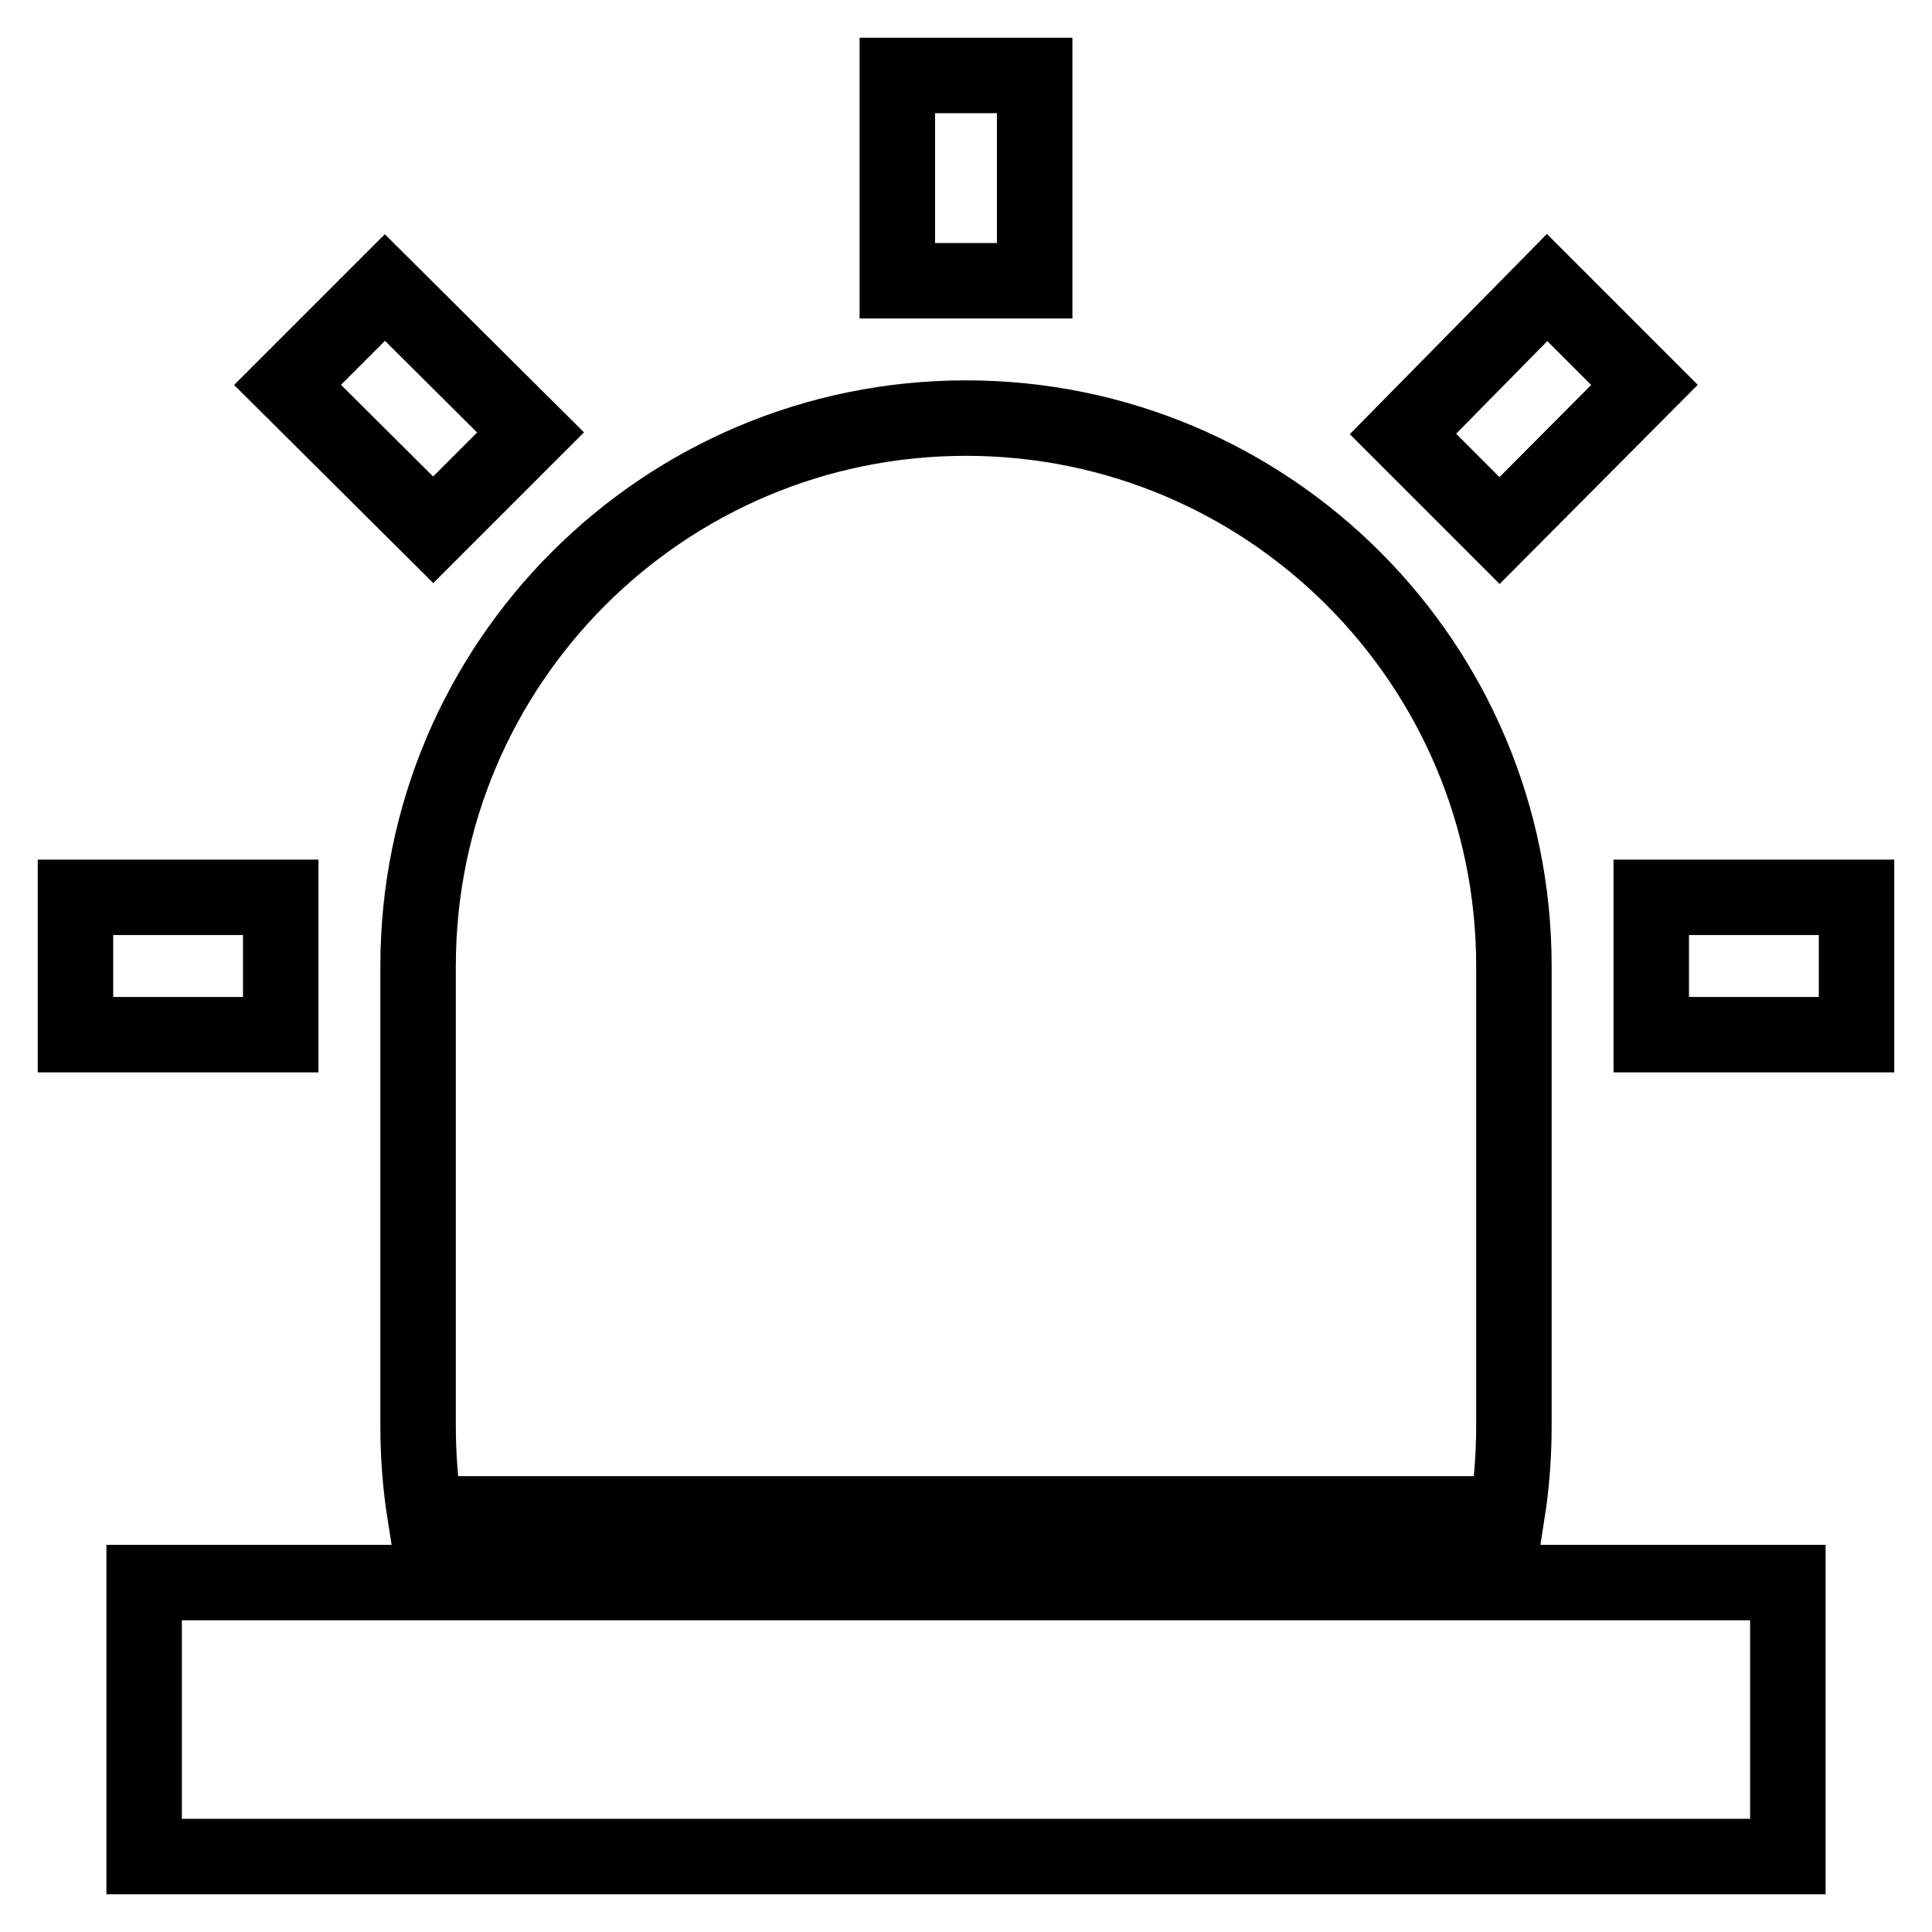 <?xml version="1.0" encoding="utf-8"?>
<!-- Svg Vector Icons : http://www.onlinewebfonts.com/icon -->
<!DOCTYPE svg PUBLIC "-//W3C//DTD SVG 1.1//EN" "http://www.w3.org/Graphics/SVG/1.1/DTD/svg11.dtd">
<svg version="1.1" xmlns="http://www.w3.org/2000/svg" xmlns:xlink="http://www.w3.org/1999/xlink" x="0px" y="0px" viewBox="0 0 256 256" enable-background="new 0 0 256 256" xml:space="preserve">
<g> <path stroke-width="10" fill-opacity="0" stroke="#000000"  d="M199.7,200.6c0.6-3.8,0.9-7.7,0.9-11.7V128c0-40.1-32.5-72.6-72.6-72.6S55.4,87.9,55.4,128v60.9 c0,4,0.3,7.9,0.9,11.7H199.7L199.7,200.6z M19.1,209.7h217.8V246H19.1V209.7z M118.9,10h18.2v27.2h-18.2V10z M205,38.1L217.9,51 l-19.2,19.3l-12.8-12.8L205,38.1z M246,118.9v18.2h-27.2v-18.2H246z M10,137.1v-18.2h27.2v18.2H10z M38.1,51L51,38.1l19.3,19.2 L57.4,70.2L38.1,51z"/></g>
</svg>